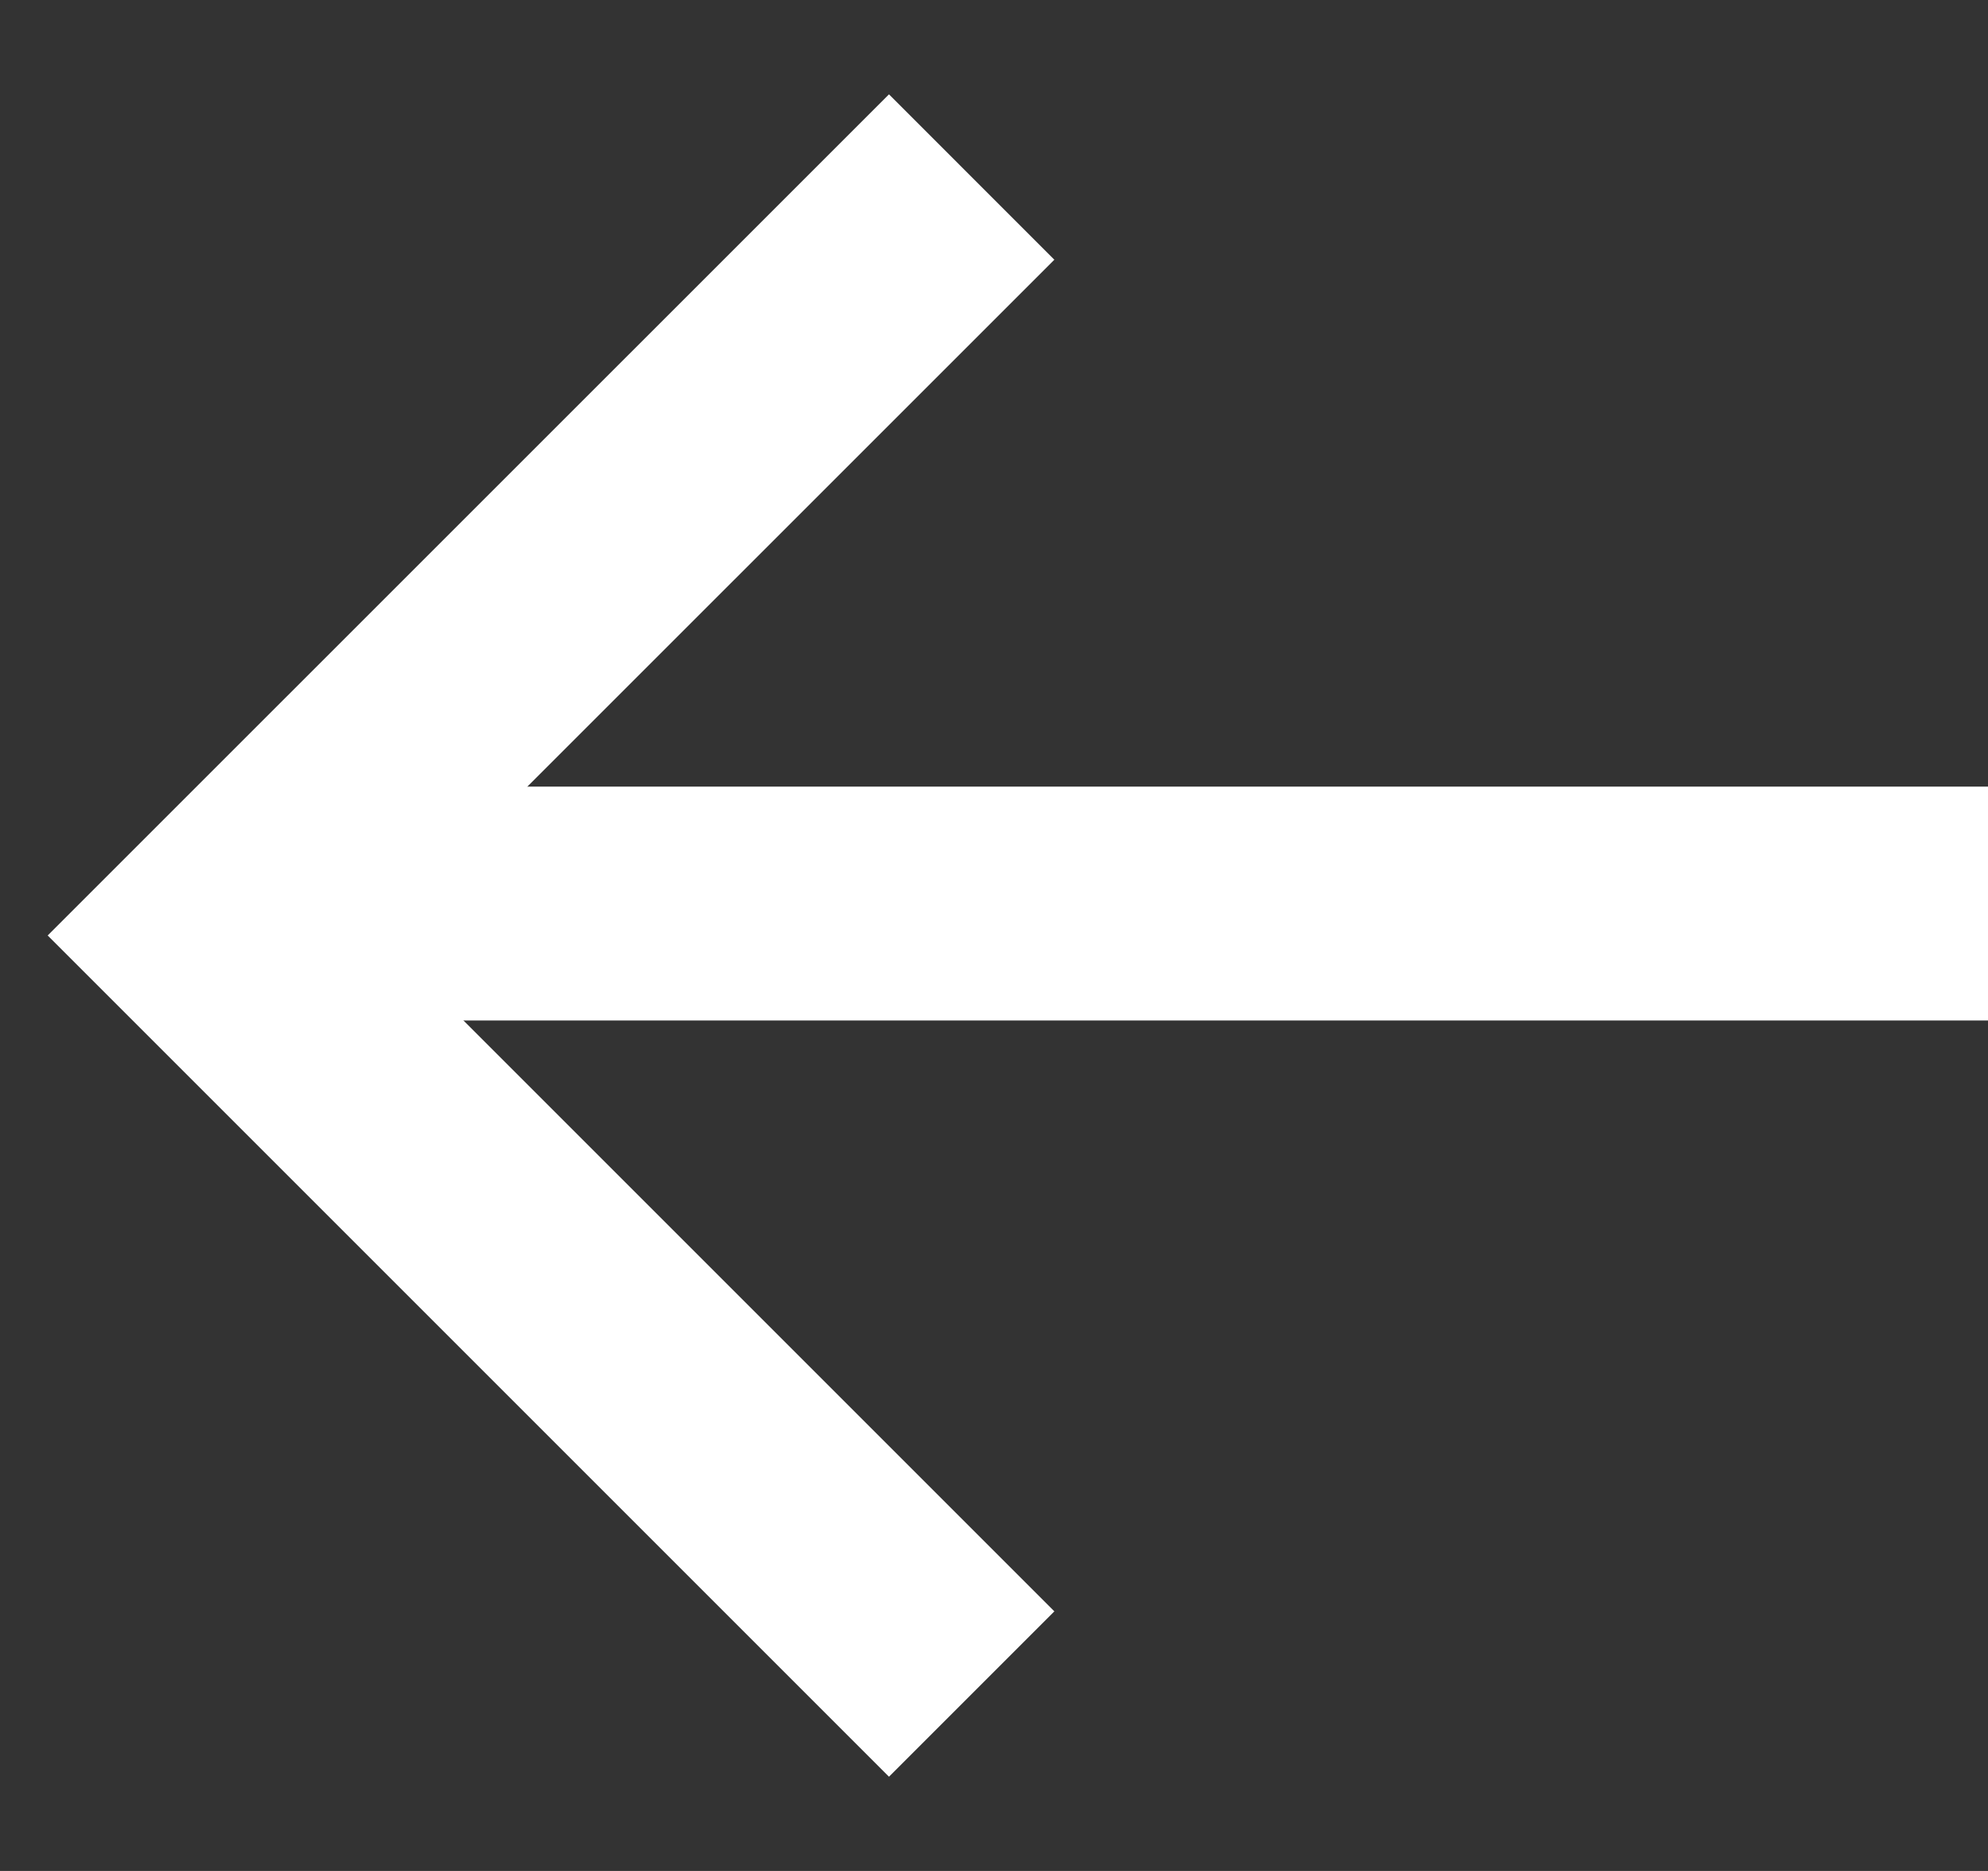<svg width="17" height="16" viewBox="0 0 17 16" fill="none" xmlns="http://www.w3.org/2000/svg">
<rect x="0" y="0" width="17" height="16" fill="#333333" stroke="none"/>
<line x1="2.602" y1="7.727" x2="17.002" y2="7.727" stroke="white" stroke-width="2"/>
<path d="M8.309 1.514L1.822 8L8.309 14.487" stroke="white" stroke-width="2"/>
</svg>
